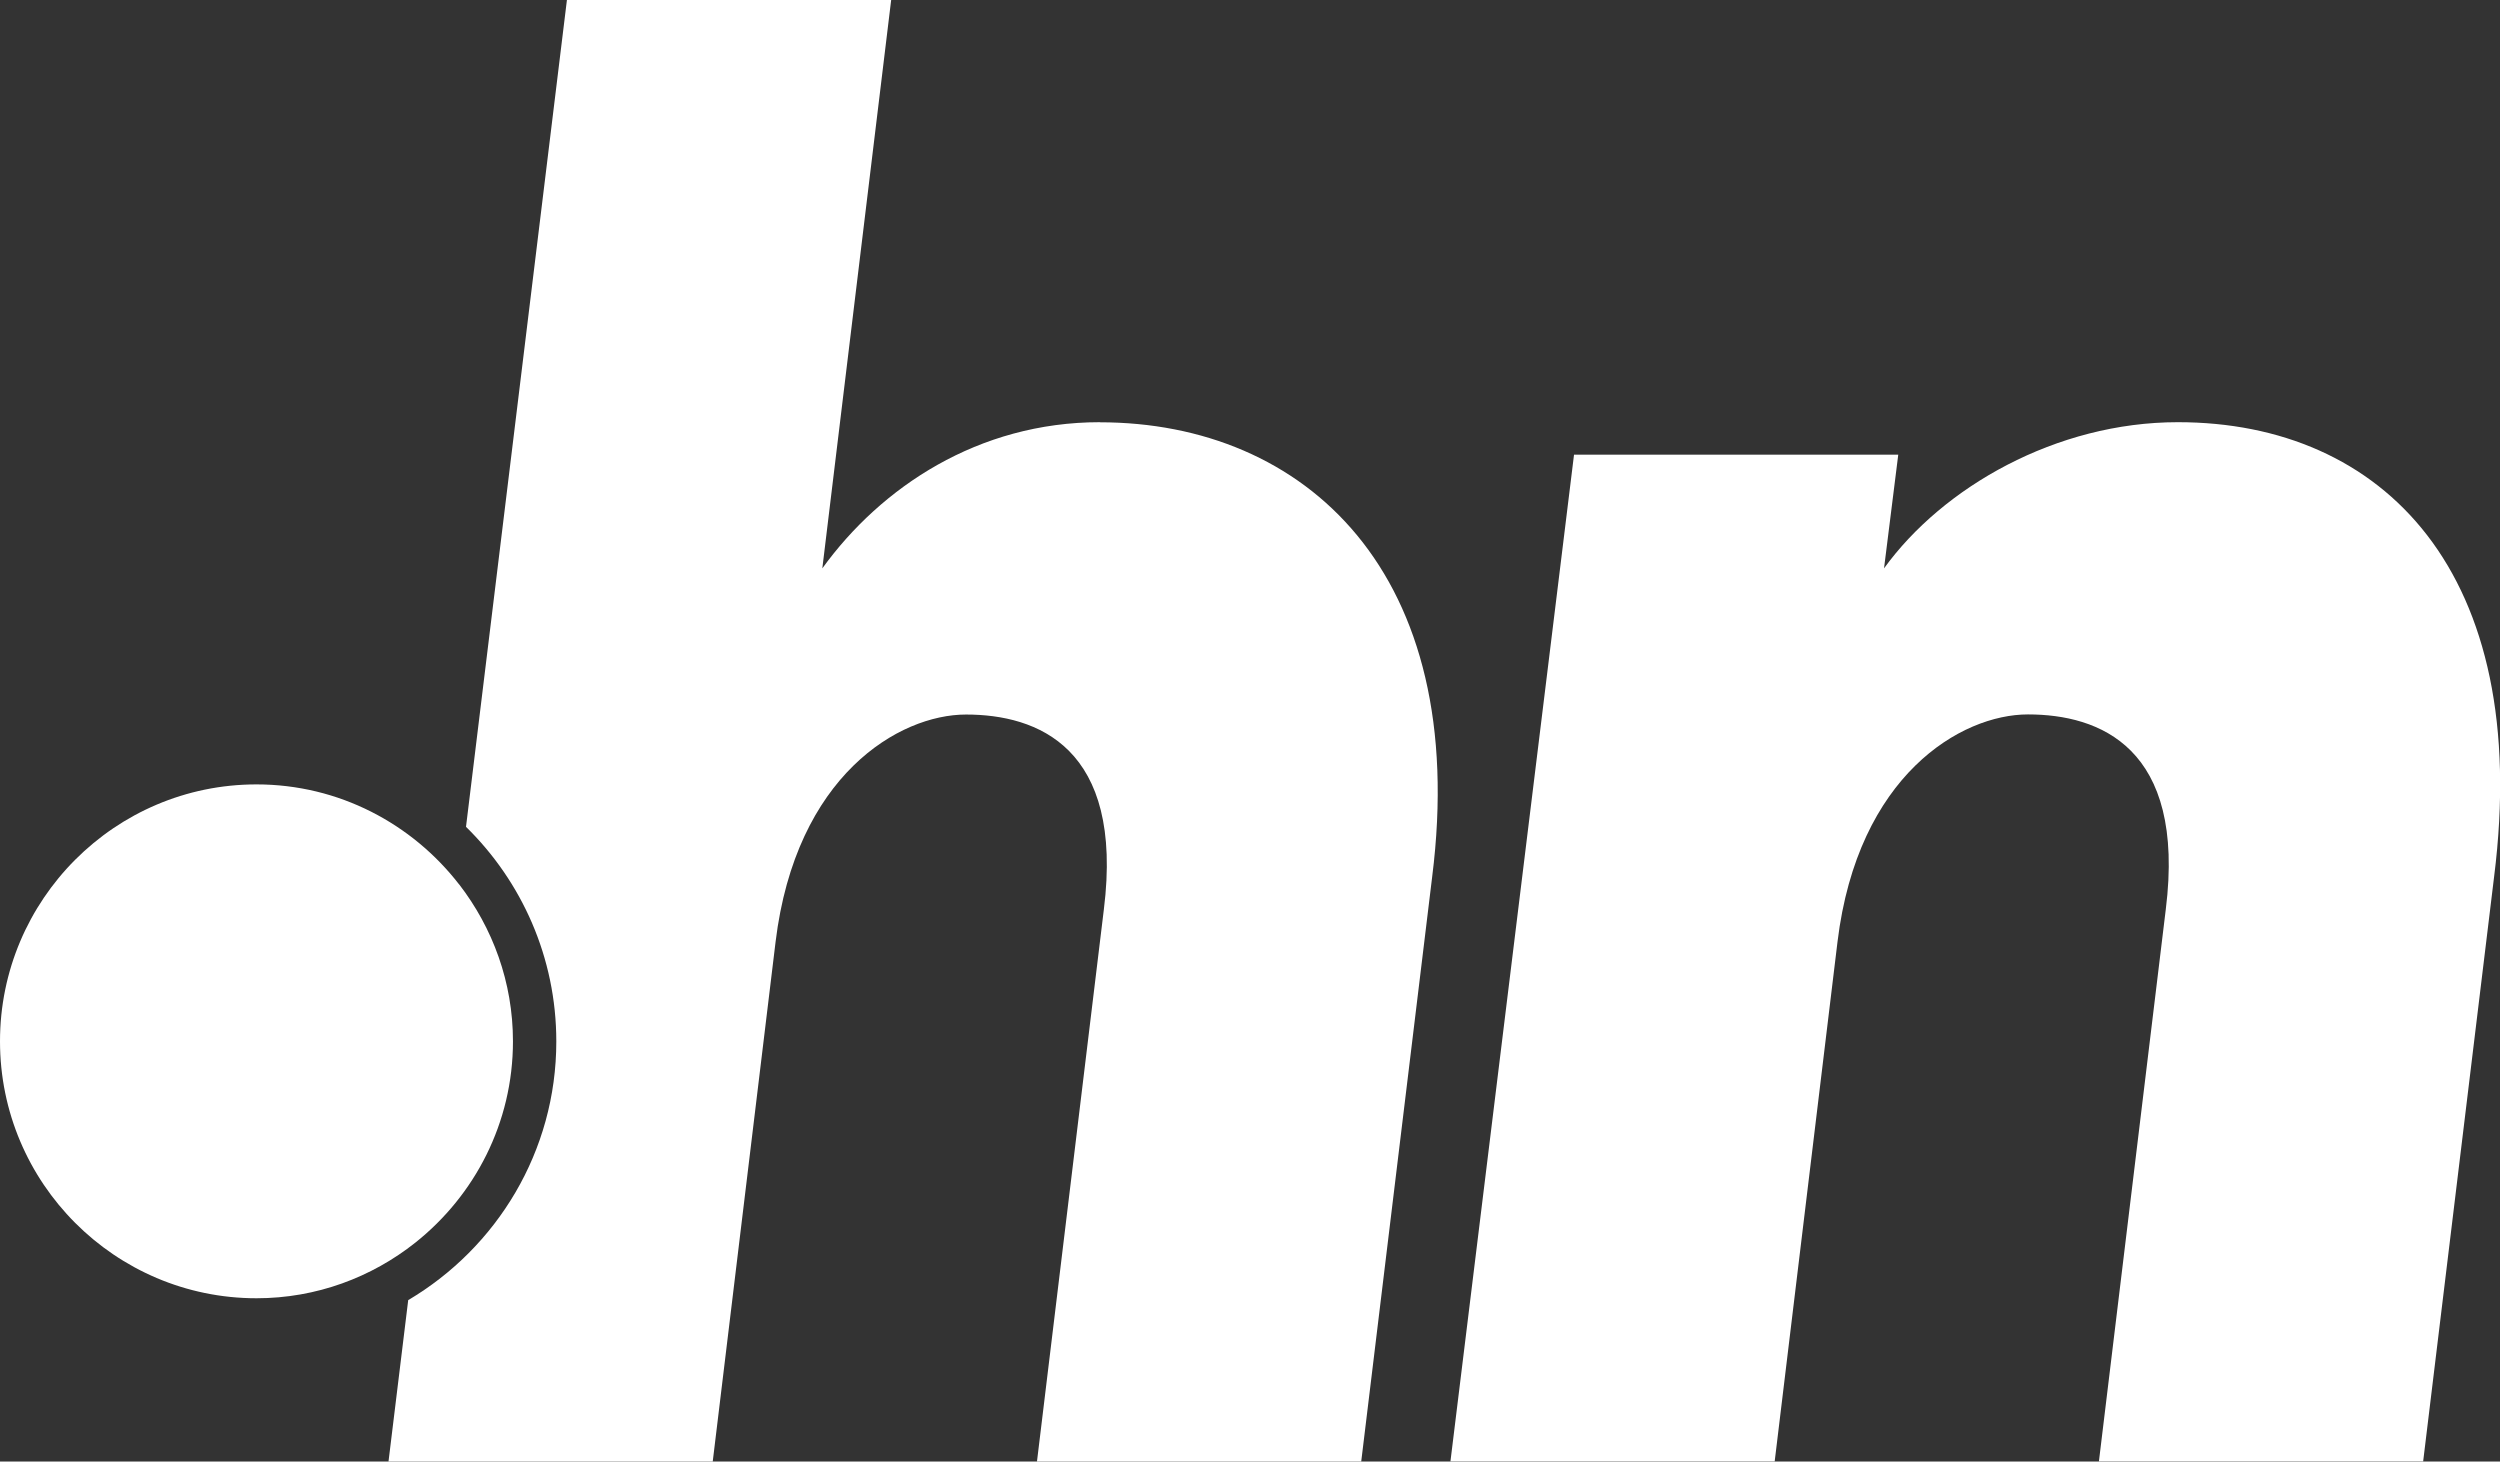 <svg width="195" height="114" viewBox="0 0 195 114" fill="none" xmlns="http://www.w3.org/2000/svg">
<rect x="0" y="0" width="195" height="114" fill="#333333" stroke="none"/>
<g clip-path="url(#clip0_75_4471)">
<path d="M85.794 32.931C76.308 32.931 68.726 37.994 64.141 44.332L69.511 0H44.22L36.348 64.493C40.694 68.752 43.392 74.68 43.392 81.232C43.392 89.82 38.739 97.329 31.84 101.409L30.303 114H55.593L60.495 73.465C62.074 60.481 70.134 55.734 75.351 55.734C80.884 55.734 87.681 58.266 86.101 70.933L80.884 114H106.175L111.708 68.402C114.713 44.649 101.752 32.939 85.785 32.939L85.794 32.931Z" fill="white"/>
<path d="M35.81 68.983C32.147 64.253 26.435 61.183 20.006 61.183C8.974 61.183 0 70.172 0 81.223C0 92.274 8.974 101.264 20.006 101.264C24.684 101.264 28.988 99.63 32.395 96.927C37.023 93.249 40.011 87.587 40.011 81.223C40.011 76.613 38.431 72.371 35.81 68.975V68.983Z" fill="white"/>
<path d="M169.871 32.931C160.385 32.931 151.54 37.994 146.954 44.332L148.064 35.462H122.774L113.134 113.991H138.425L143.326 73.457C144.905 60.473 152.965 55.725 158.182 55.725C163.715 55.725 170.512 58.257 168.932 70.925L163.715 113.991H189.006L194.539 68.393C197.544 44.64 185.847 32.931 169.88 32.931H169.871Z" fill="white"/>
</g>
<defs>
<clipPath id="clip0_75_4471">
<rect width="195" height="114" fill="white"/>
</clipPath>
</defs>
</svg>
